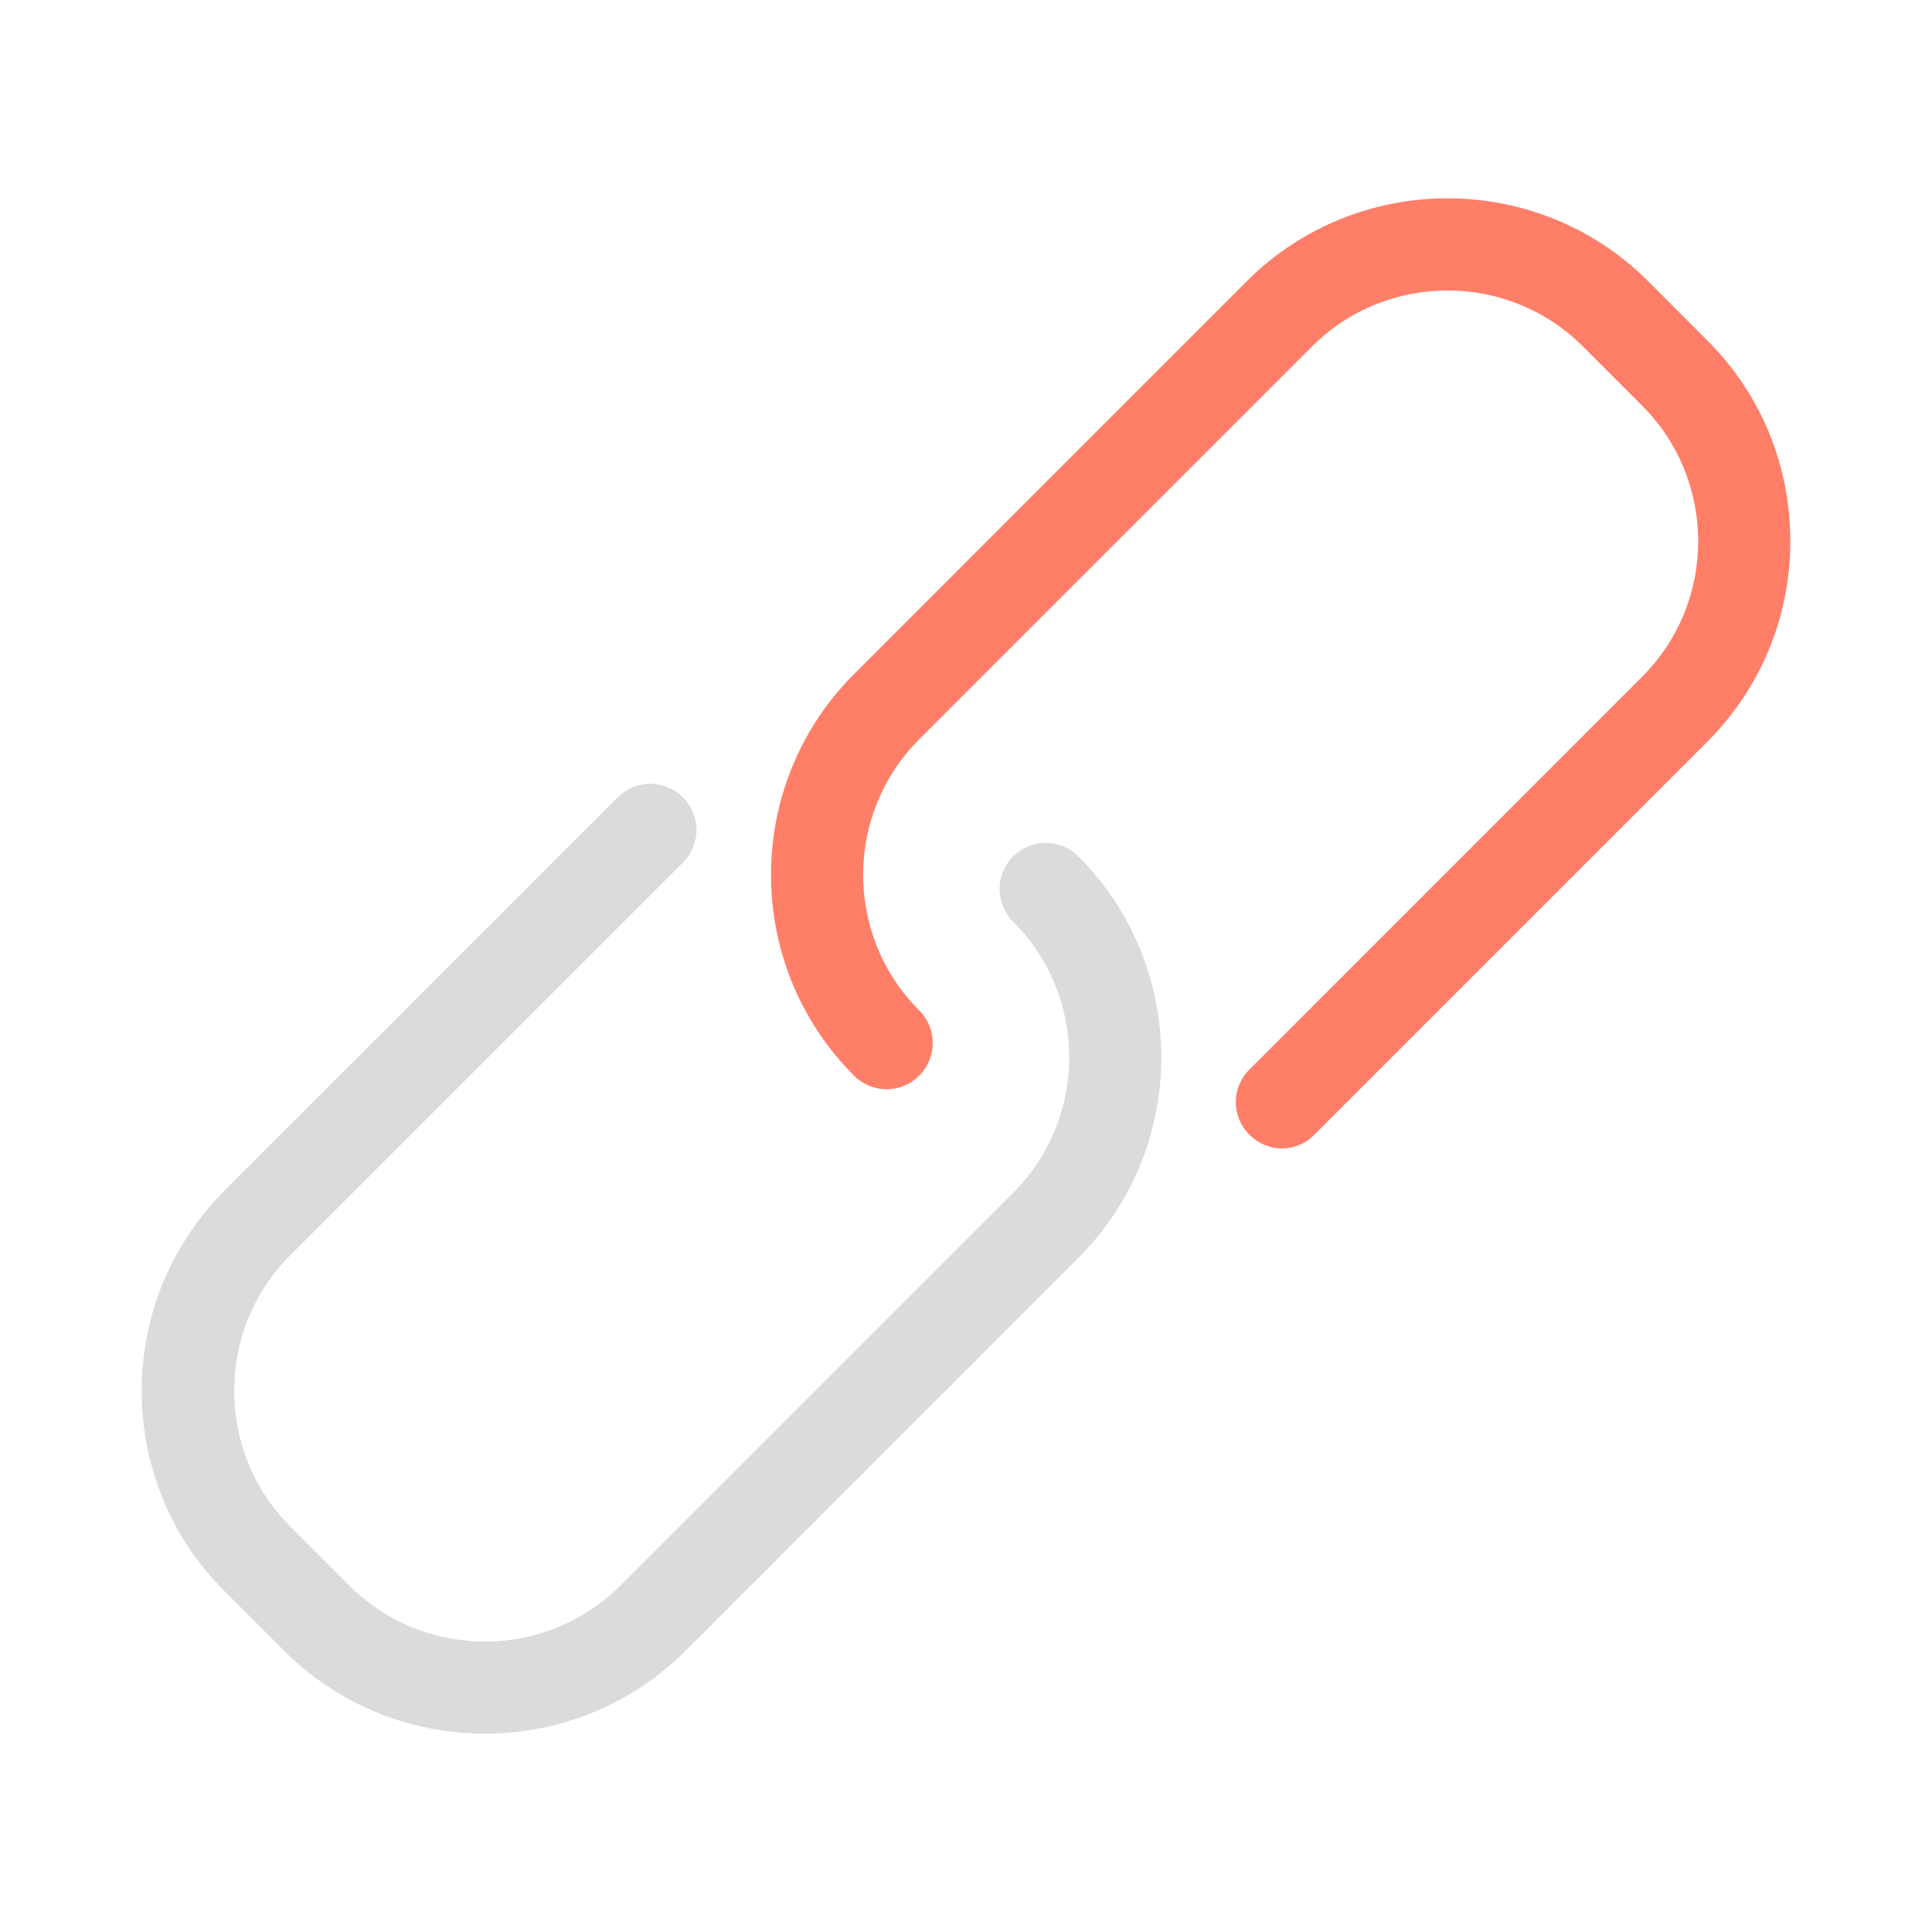<?xml version="1.0" encoding="utf-8"?>
<!-- Generator: Adobe Illustrator 16.0.0, SVG Export Plug-In . SVG Version: 6.00 Build 0)  -->
<!DOCTYPE svg PUBLIC "-//W3C//DTD SVG 1.1//EN" "http://www.w3.org/Graphics/SVG/1.1/DTD/svg11.dtd">
<svg version="1.1" id="Calque_1" xmlns="http://www.w3.org/2000/svg" xmlns:xlink="http://www.w3.org/1999/xlink" x="0px" y="0px"
	 width="150px" height="150px" viewBox="0 0 150 150" enable-background="new 0 0 150 150" xml:space="preserve">
<g>
	<g>
		<path fill="#DBDBDB" d="M78.66,66.49c-1.403,1.41-1.403,3.66,0,5.069c5.805,5.806,5.805,15.243,0,21.049l-30.486,30.49
			c-5.813,5.805-15.25,5.805-21.056,0l-4.583-4.587c-5.806-5.81-5.806-15.247,0-21.056L53.02,66.97c1.41-1.402,1.41-3.66,0-5.063
			c-1.402-1.402-3.659-1.402-5.062,0L17.472,92.394C13.305,96.56,11,102.099,11,107.98c0,5.889,2.278,11.434,6.472,15.597
			l4.583,4.584c4.298,4.295,9.944,6.44,15.59,6.44c5.646,0,11.292-2.146,15.59-6.44l30.486-30.49c8.59-8.59,8.59-22.59,0-31.181
			C82.347,65.088,80.062,65.088,78.66,66.49z"/>
		<path fill="#FF7E68" d="M132.555,26.432l-4.583-4.591c-8.591-8.59-22.591-8.59-31.181,0L66.305,52.338
			c-8.591,8.59-8.591,22.583,0,31.174c1.402,1.409,3.659,1.409,5.063,0c1.402-1.403,1.402-3.653,0-5.063
			c-5.806-5.806-5.806-15.243,0-21.049l30.486-30.489c5.813-5.813,15.25-5.813,21.056,0l4.583,4.583
			c5.806,5.806,5.806,15.246,0,21.052L97.006,83.039c-1.409,1.403-1.409,3.653,0,5.063c0.688,0.688,1.618,1.063,2.521,1.063
			c0.896,0,1.827-0.347,2.515-1.063l30.493-30.493c4.159-4.159,6.465-9.701,6.465-15.587C139,36.133,136.722,30.591,132.555,26.432z
			"/>
	</g>
</g>
</svg>
